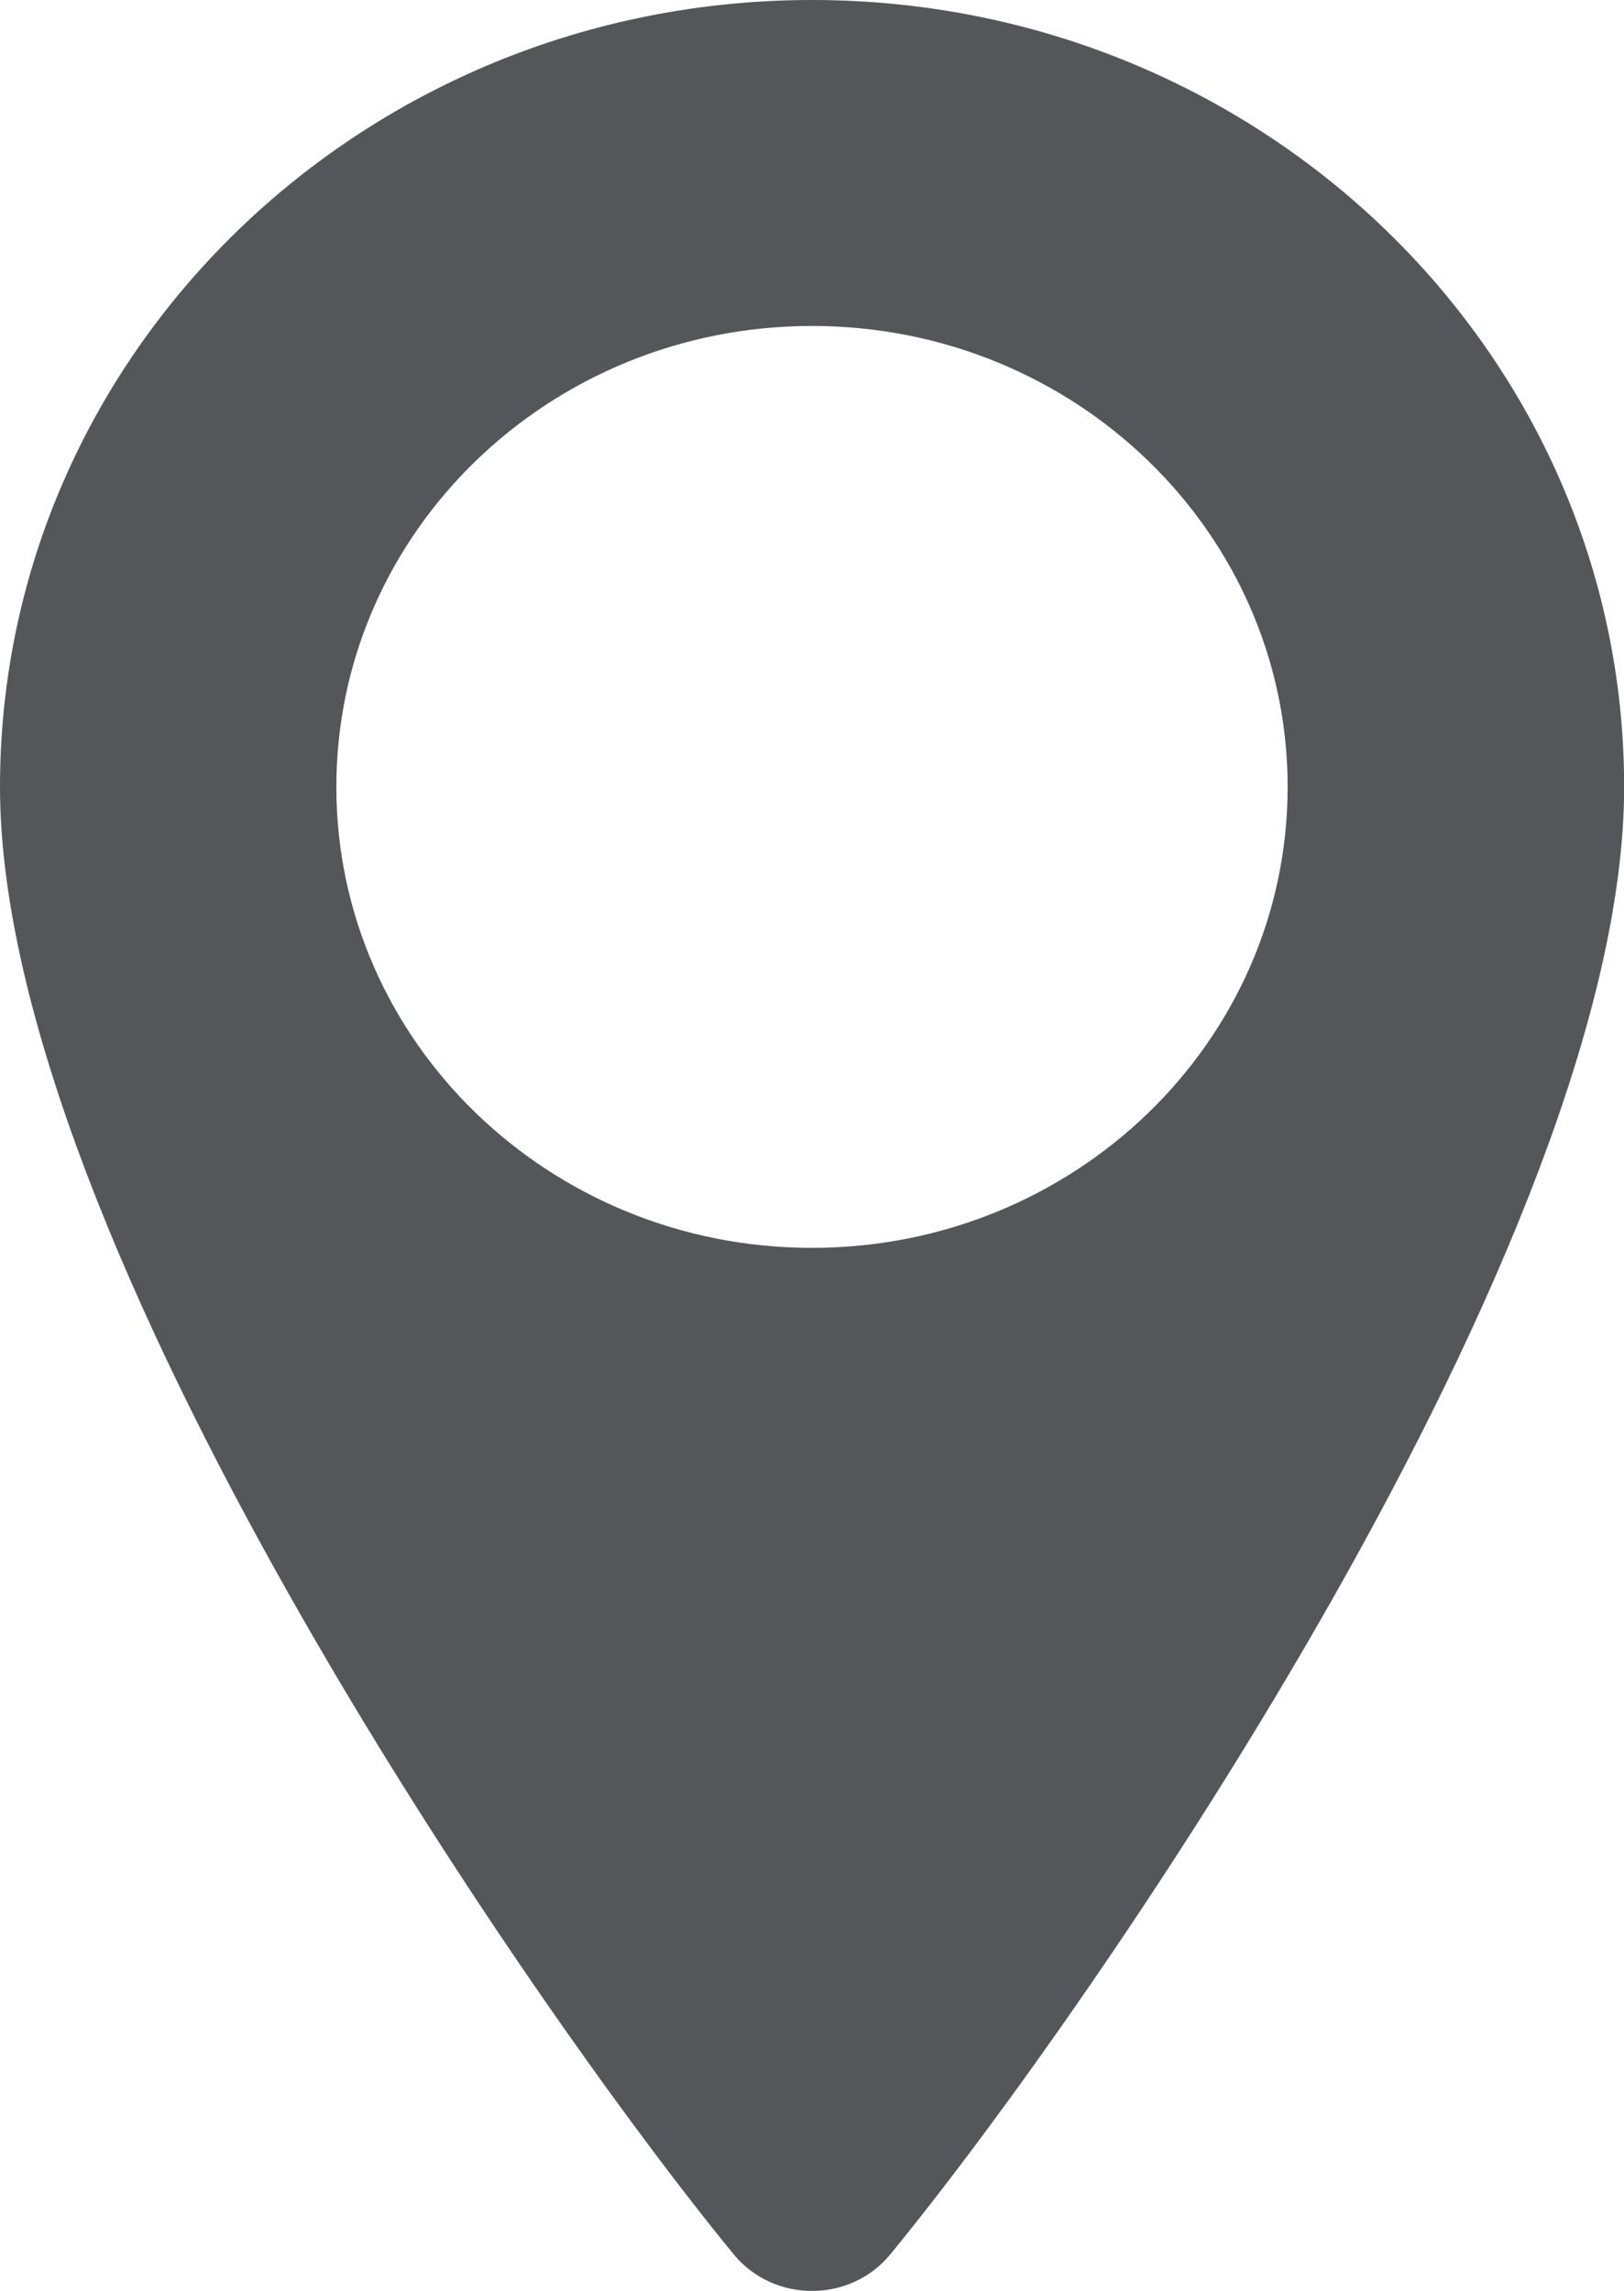<svg id="_ÎÓÈ_1" data-name="—ÎÓÈ_1" xmlns="http://www.w3.org/2000/svg" viewBox="0 0 596.95 841.89" role="img">
	<defs>
		<style>
			.cls-1 {
				fill: #54565a;
			}
		</style>
	</defs>
	<path class="cls-1" d="M298.48,0C133.63,0,0,129.47,0,289.19c0,166.07,194.8,448,269.66,539.23,14.74,18,42.89,18,57.64,0C402.15,737.2,597,455.26,597,289.19,597,129.47,463.32,0,298.48,0Zm0,458.59c-96.56,0-174.84-75.85-174.84-169.4s78.28-169.4,174.84-169.4,174.83,75.84,174.83,169.4S395,458.59,298.48,458.59Z" />
</svg>